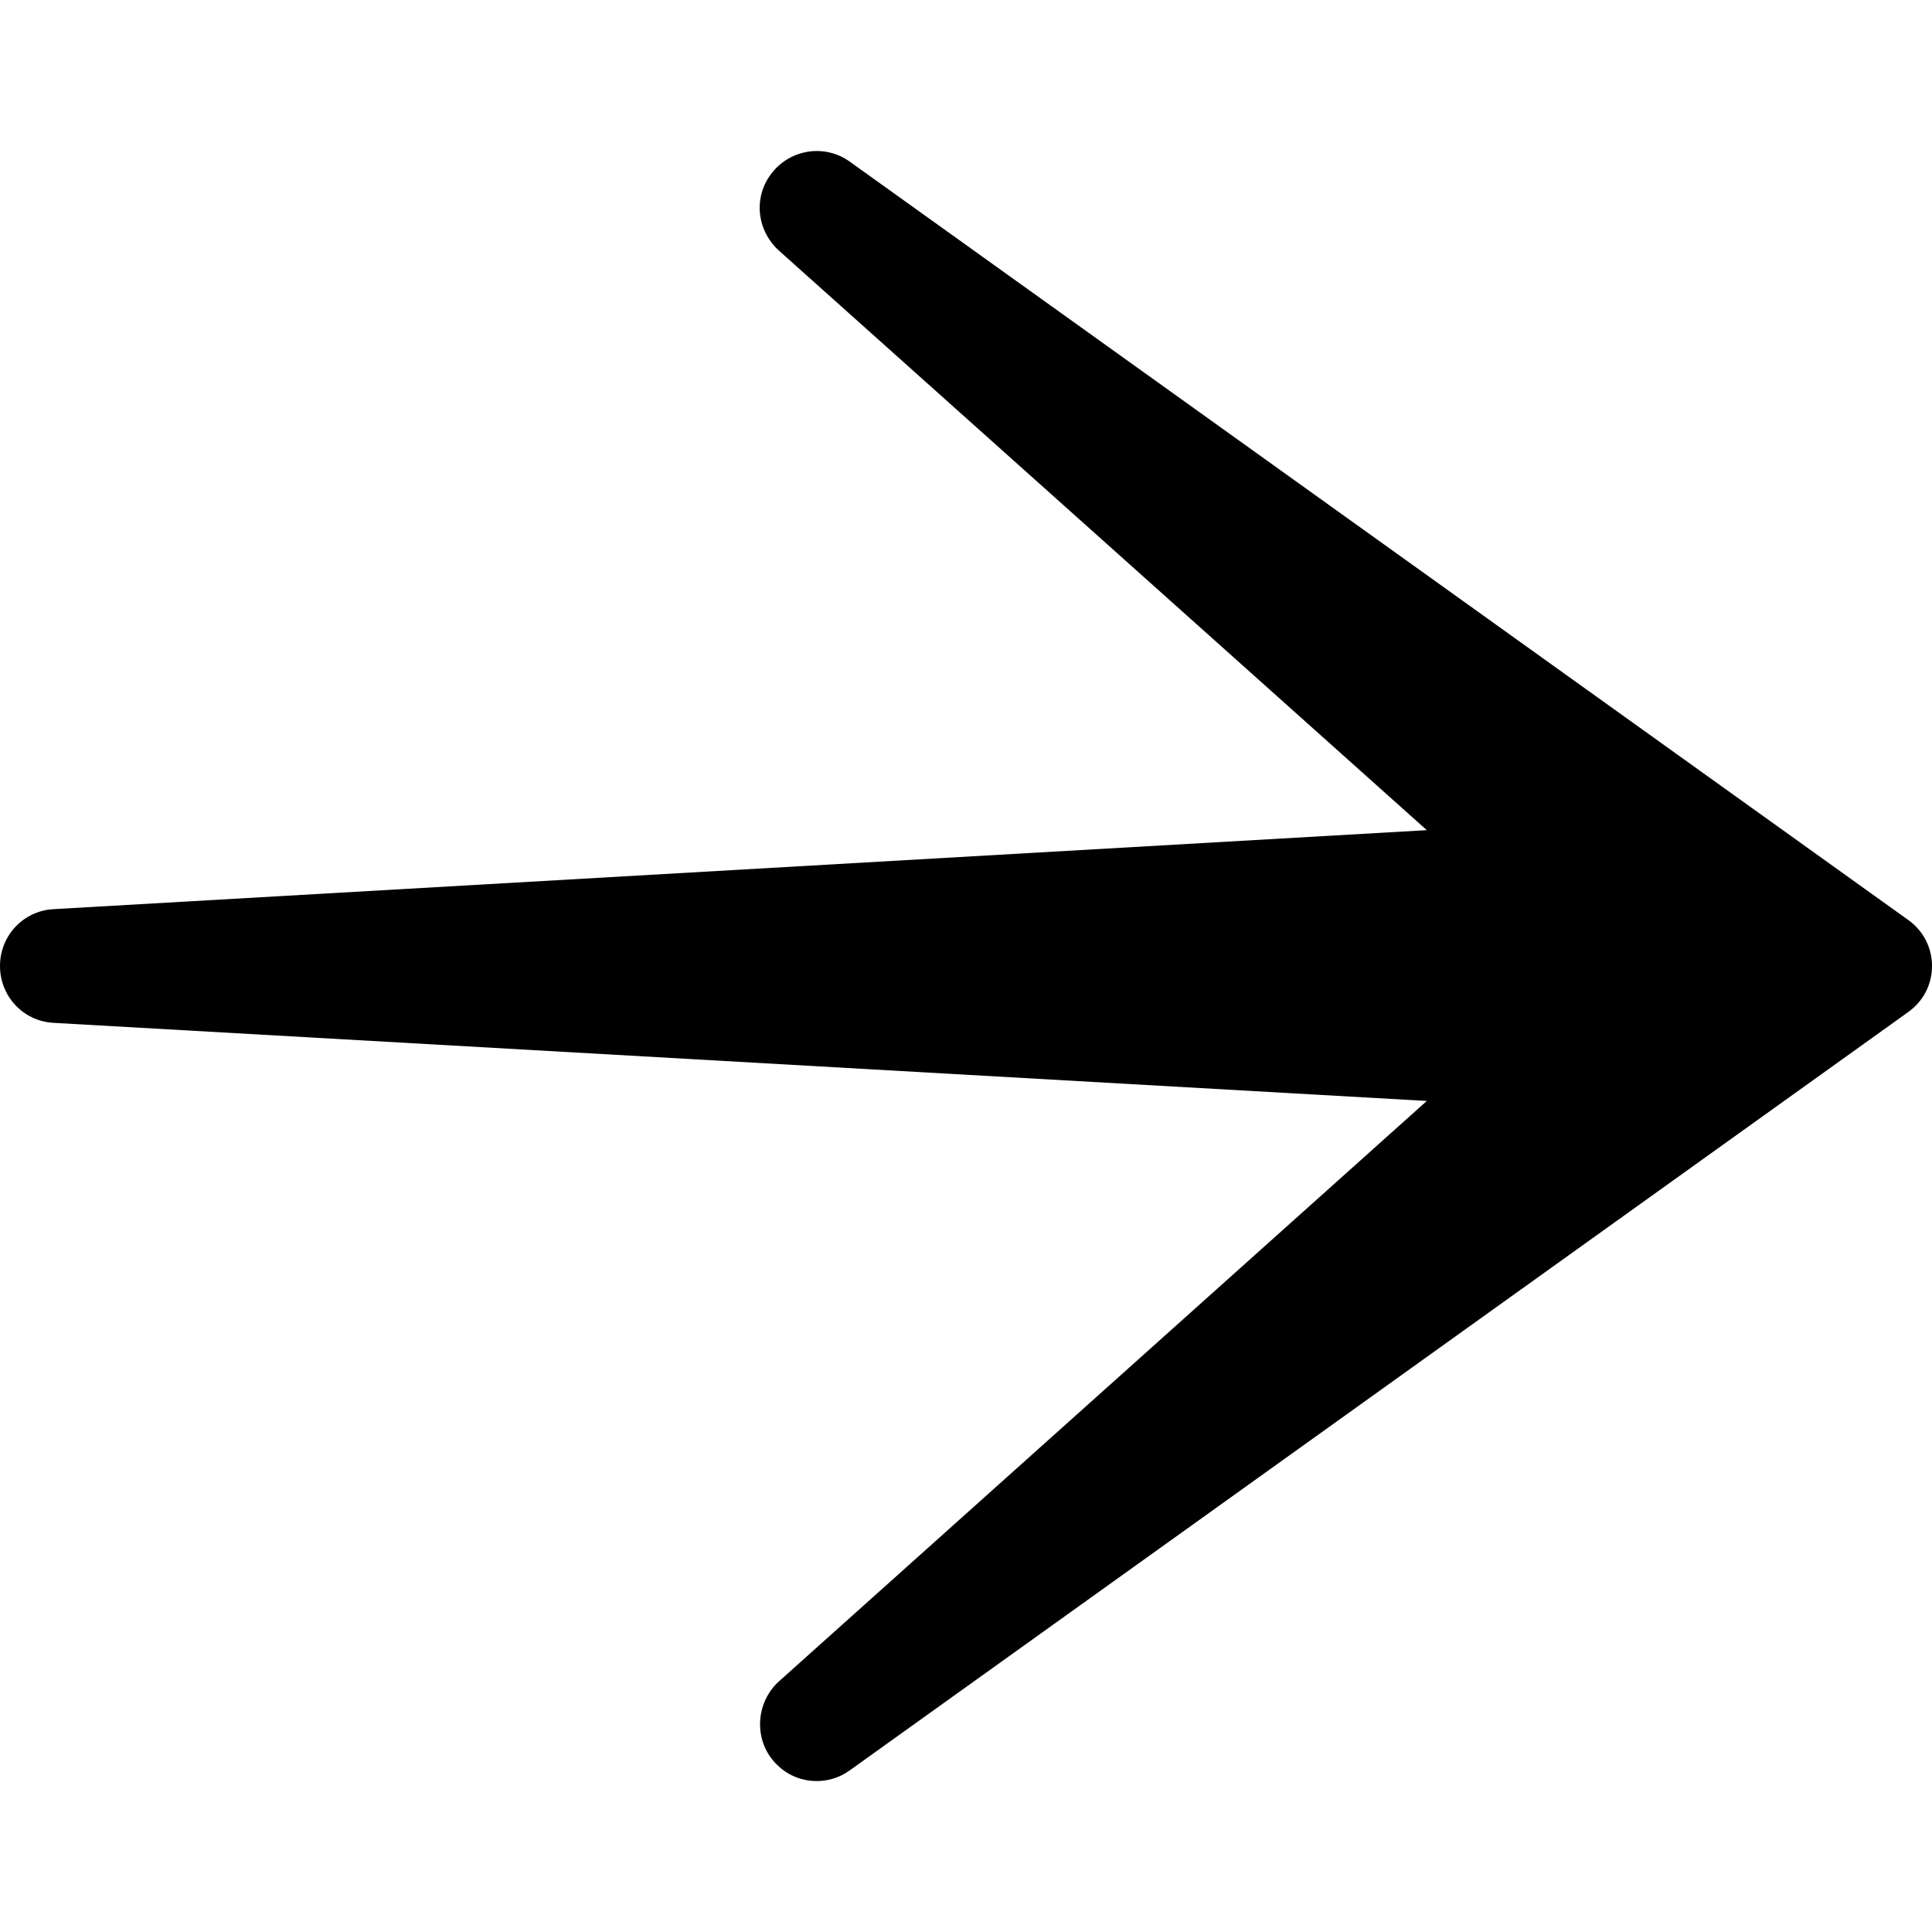 <?xml version="1.0" encoding="UTF-8"?> <svg xmlns="http://www.w3.org/2000/svg" id="Components" version="1.1" viewBox="0 0 217.6 217.6"><g id="_x35_2e70b9e-7b17-409b-b3f4-18177fc4625f_x40_4"><path d="M217.6,108.8c0,2.1-1,4-2.7,5.2l-119.2,85.4c-1.1.8-2.4,1.2-3.7,1.2-1.9,0-3.7-.8-5-2.4-2.1-2.6-1.8-6.5.7-8.8l73-65.4L6,115.2C2.6,115,0,112.2,0,108.8s2.6-6.2,6-6.4l154.7-8.9L87.7,28.2c-2.5-2.3-2.9-6.1-.7-8.8,2.1-2.6,5.9-3.2,8.7-1.2l119.2,85.4c1.7,1.2,2.7,3.1,2.7,5.2Z"></path></g></svg> 